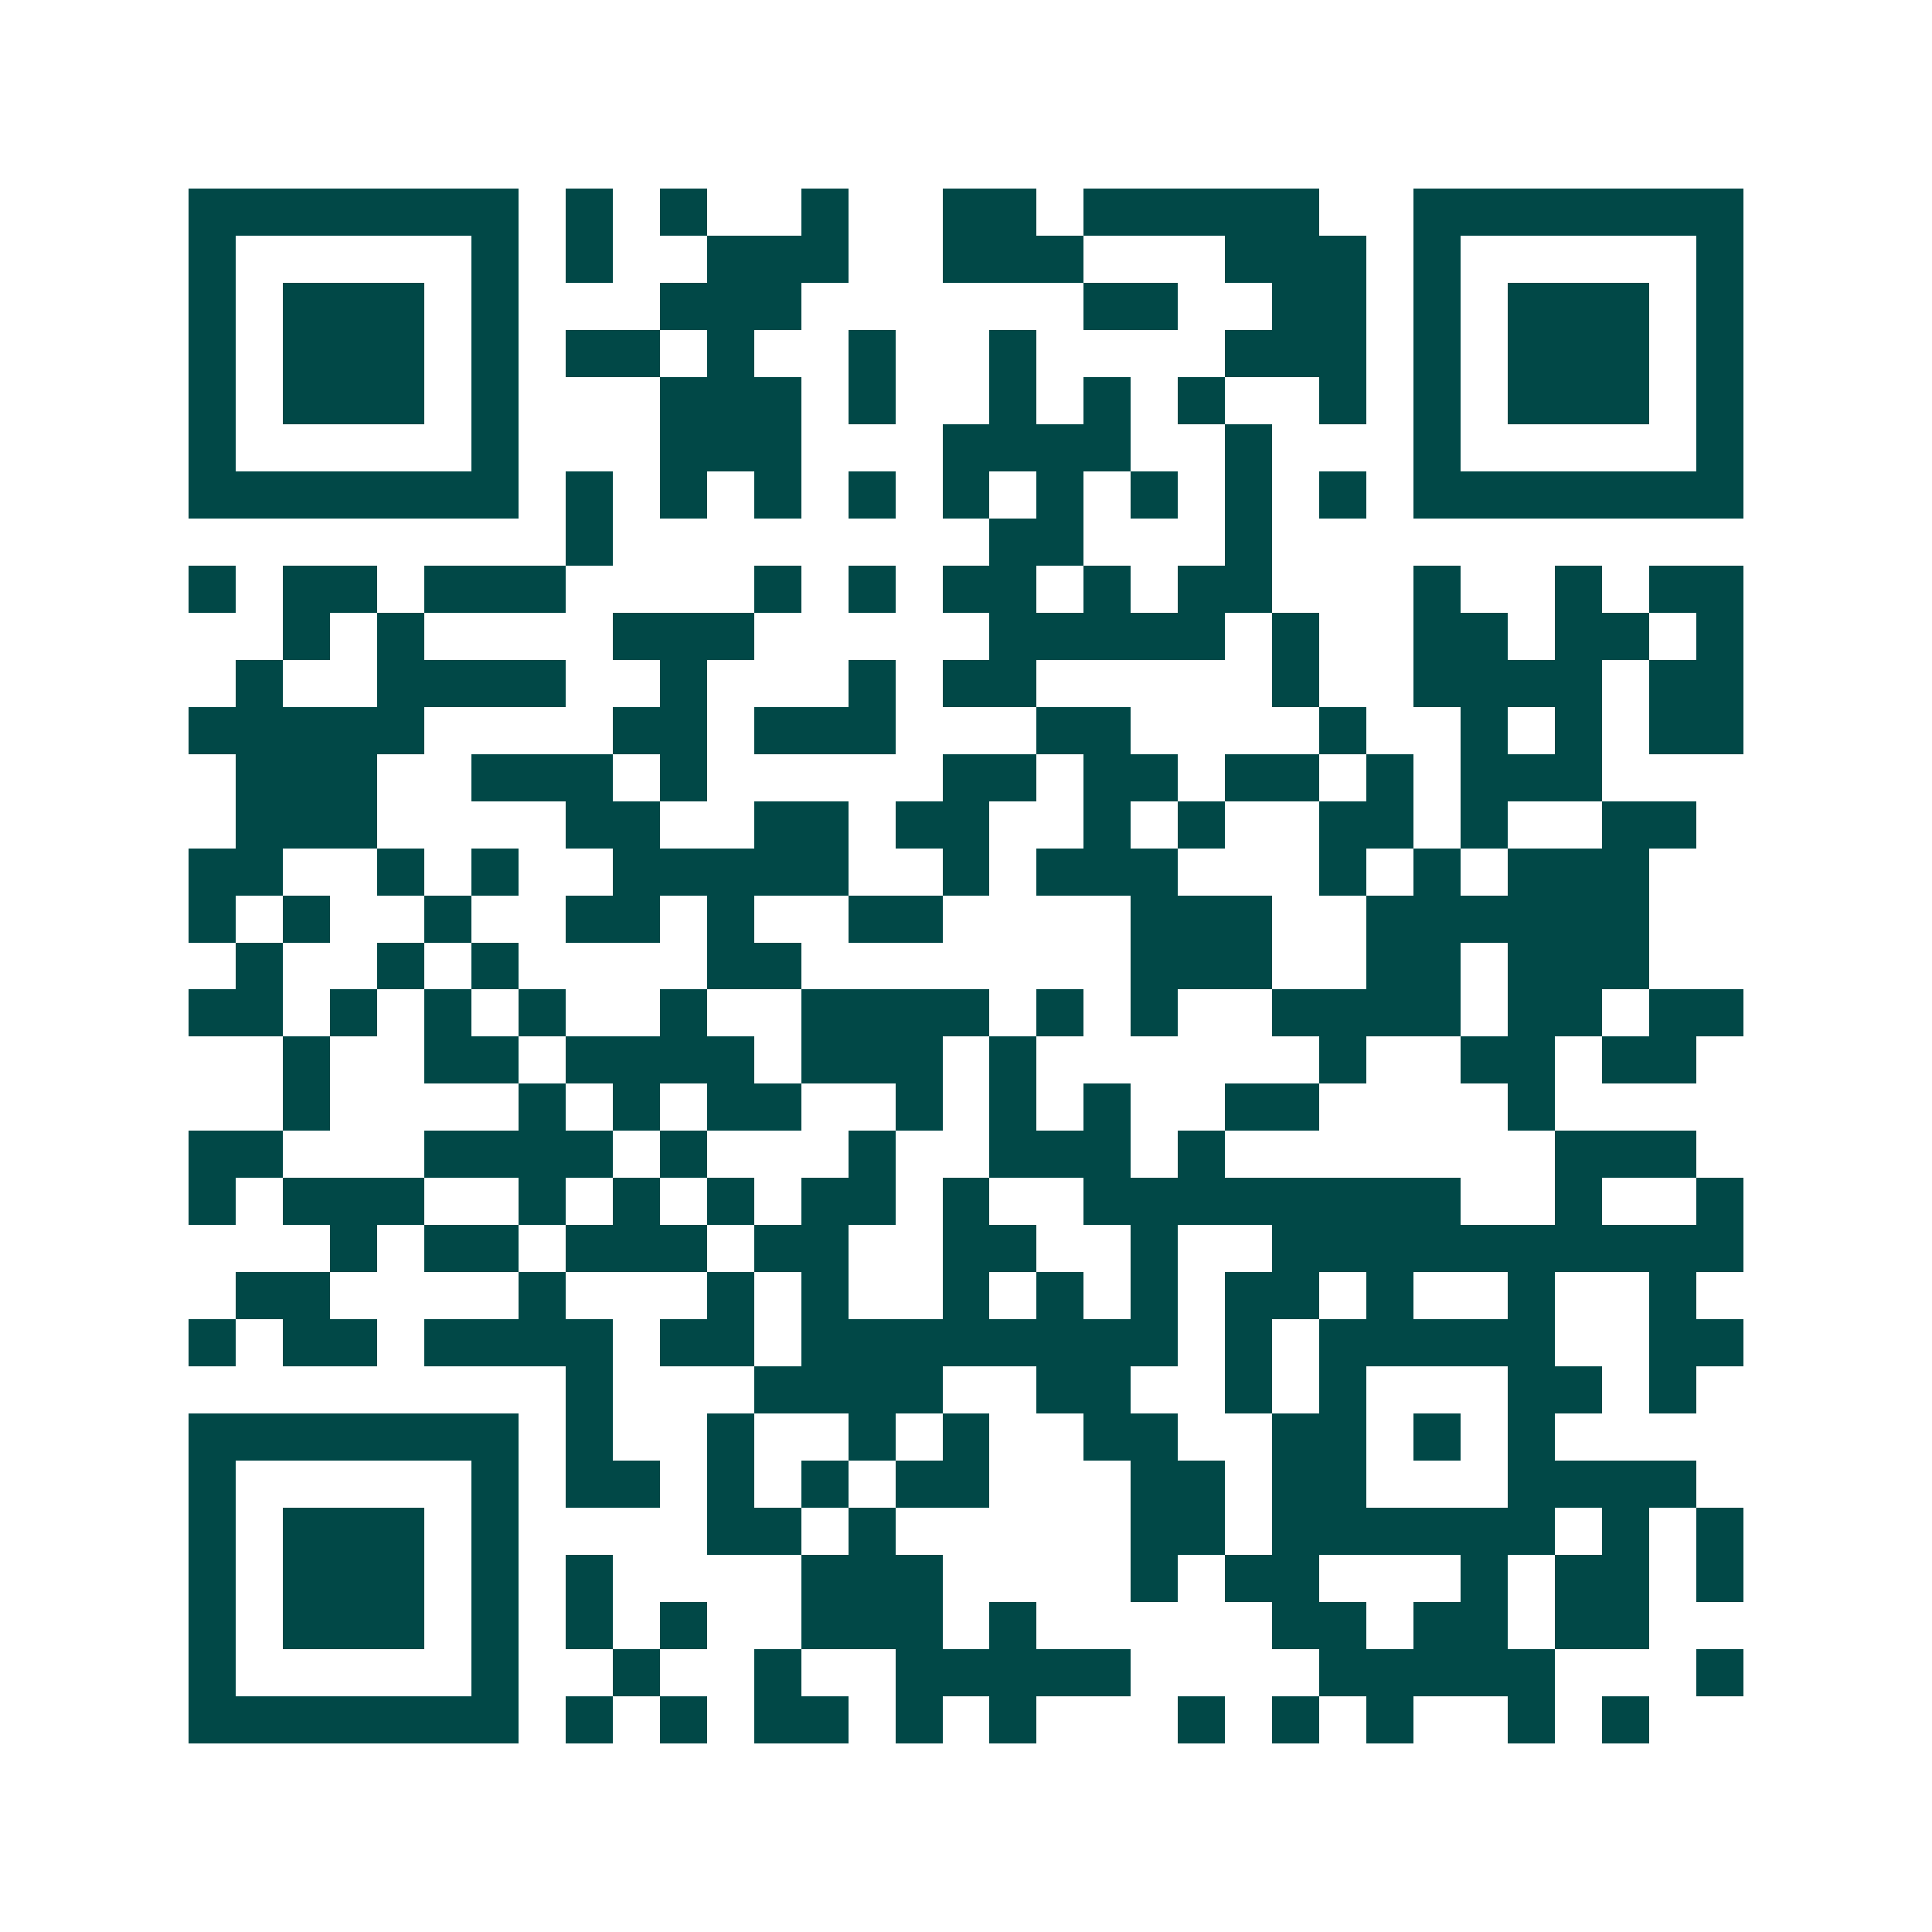 <svg xmlns="http://www.w3.org/2000/svg" width="200" height="200" viewBox="0 0 41 41" shape-rendering="crispEdges"><path fill="#ffffff" d="M0 0h41v41H0z"/><path stroke="#014847" d="M4 4.5h7m1 0h1m1 0h1m2 0h1m2 0h2m1 0h5m2 0h7M4 5.5h1m5 0h1m1 0h1m2 0h3m2 0h3m3 0h3m1 0h1m5 0h1M4 6.5h1m1 0h3m1 0h1m3 0h3m6 0h2m2 0h2m1 0h1m1 0h3m1 0h1M4 7.5h1m1 0h3m1 0h1m1 0h2m1 0h1m2 0h1m2 0h1m4 0h3m1 0h1m1 0h3m1 0h1M4 8.5h1m1 0h3m1 0h1m3 0h3m1 0h1m2 0h1m1 0h1m1 0h1m2 0h1m1 0h1m1 0h3m1 0h1M4 9.5h1m5 0h1m3 0h3m3 0h4m2 0h1m3 0h1m5 0h1M4 10.5h7m1 0h1m1 0h1m1 0h1m1 0h1m1 0h1m1 0h1m1 0h1m1 0h1m1 0h1m1 0h7M12 11.5h1m8 0h2m3 0h1M4 12.5h1m1 0h2m1 0h3m4 0h1m1 0h1m1 0h2m1 0h1m1 0h2m3 0h1m2 0h1m1 0h2M6 13.5h1m1 0h1m4 0h3m5 0h5m1 0h1m2 0h2m1 0h2m1 0h1M5 14.5h1m2 0h4m2 0h1m3 0h1m1 0h2m5 0h1m2 0h4m1 0h2M4 15.5h5m4 0h2m1 0h3m3 0h2m4 0h1m2 0h1m1 0h1m1 0h2M5 16.5h3m2 0h3m1 0h1m5 0h2m1 0h2m1 0h2m1 0h1m1 0h3M5 17.5h3m4 0h2m2 0h2m1 0h2m2 0h1m1 0h1m2 0h2m1 0h1m2 0h2M4 18.5h2m2 0h1m1 0h1m2 0h5m2 0h1m1 0h3m3 0h1m1 0h1m1 0h3M4 19.5h1m1 0h1m2 0h1m2 0h2m1 0h1m2 0h2m4 0h3m2 0h6M5 20.5h1m2 0h1m1 0h1m4 0h2m7 0h3m2 0h2m1 0h3M4 21.5h2m1 0h1m1 0h1m1 0h1m2 0h1m2 0h4m1 0h1m1 0h1m2 0h4m1 0h2m1 0h2M6 22.5h1m2 0h2m1 0h4m1 0h3m1 0h1m6 0h1m2 0h2m1 0h2M6 23.5h1m4 0h1m1 0h1m1 0h2m2 0h1m1 0h1m1 0h1m2 0h2m4 0h1M4 24.5h2m3 0h4m1 0h1m3 0h1m2 0h3m1 0h1m7 0h3M4 25.5h1m1 0h3m2 0h1m1 0h1m1 0h1m1 0h2m1 0h1m2 0h8m2 0h1m2 0h1M7 26.5h1m1 0h2m1 0h3m1 0h2m2 0h2m2 0h1m2 0h10M5 27.5h2m4 0h1m3 0h1m1 0h1m2 0h1m1 0h1m1 0h1m1 0h2m1 0h1m2 0h1m2 0h1M4 28.5h1m1 0h2m1 0h4m1 0h2m1 0h8m1 0h1m1 0h5m2 0h2M12 29.5h1m3 0h4m2 0h2m2 0h1m1 0h1m3 0h2m1 0h1M4 30.5h7m1 0h1m2 0h1m2 0h1m1 0h1m2 0h2m2 0h2m1 0h1m1 0h1M4 31.5h1m5 0h1m1 0h2m1 0h1m1 0h1m1 0h2m3 0h2m1 0h2m3 0h4M4 32.5h1m1 0h3m1 0h1m4 0h2m1 0h1m5 0h2m1 0h6m1 0h1m1 0h1M4 33.5h1m1 0h3m1 0h1m1 0h1m4 0h3m4 0h1m1 0h2m3 0h1m1 0h2m1 0h1M4 34.5h1m1 0h3m1 0h1m1 0h1m1 0h1m2 0h3m1 0h1m5 0h2m1 0h2m1 0h2M4 35.5h1m5 0h1m2 0h1m2 0h1m2 0h5m4 0h5m3 0h1M4 36.5h7m1 0h1m1 0h1m1 0h2m1 0h1m1 0h1m3 0h1m1 0h1m1 0h1m2 0h1m1 0h1"/></svg>
